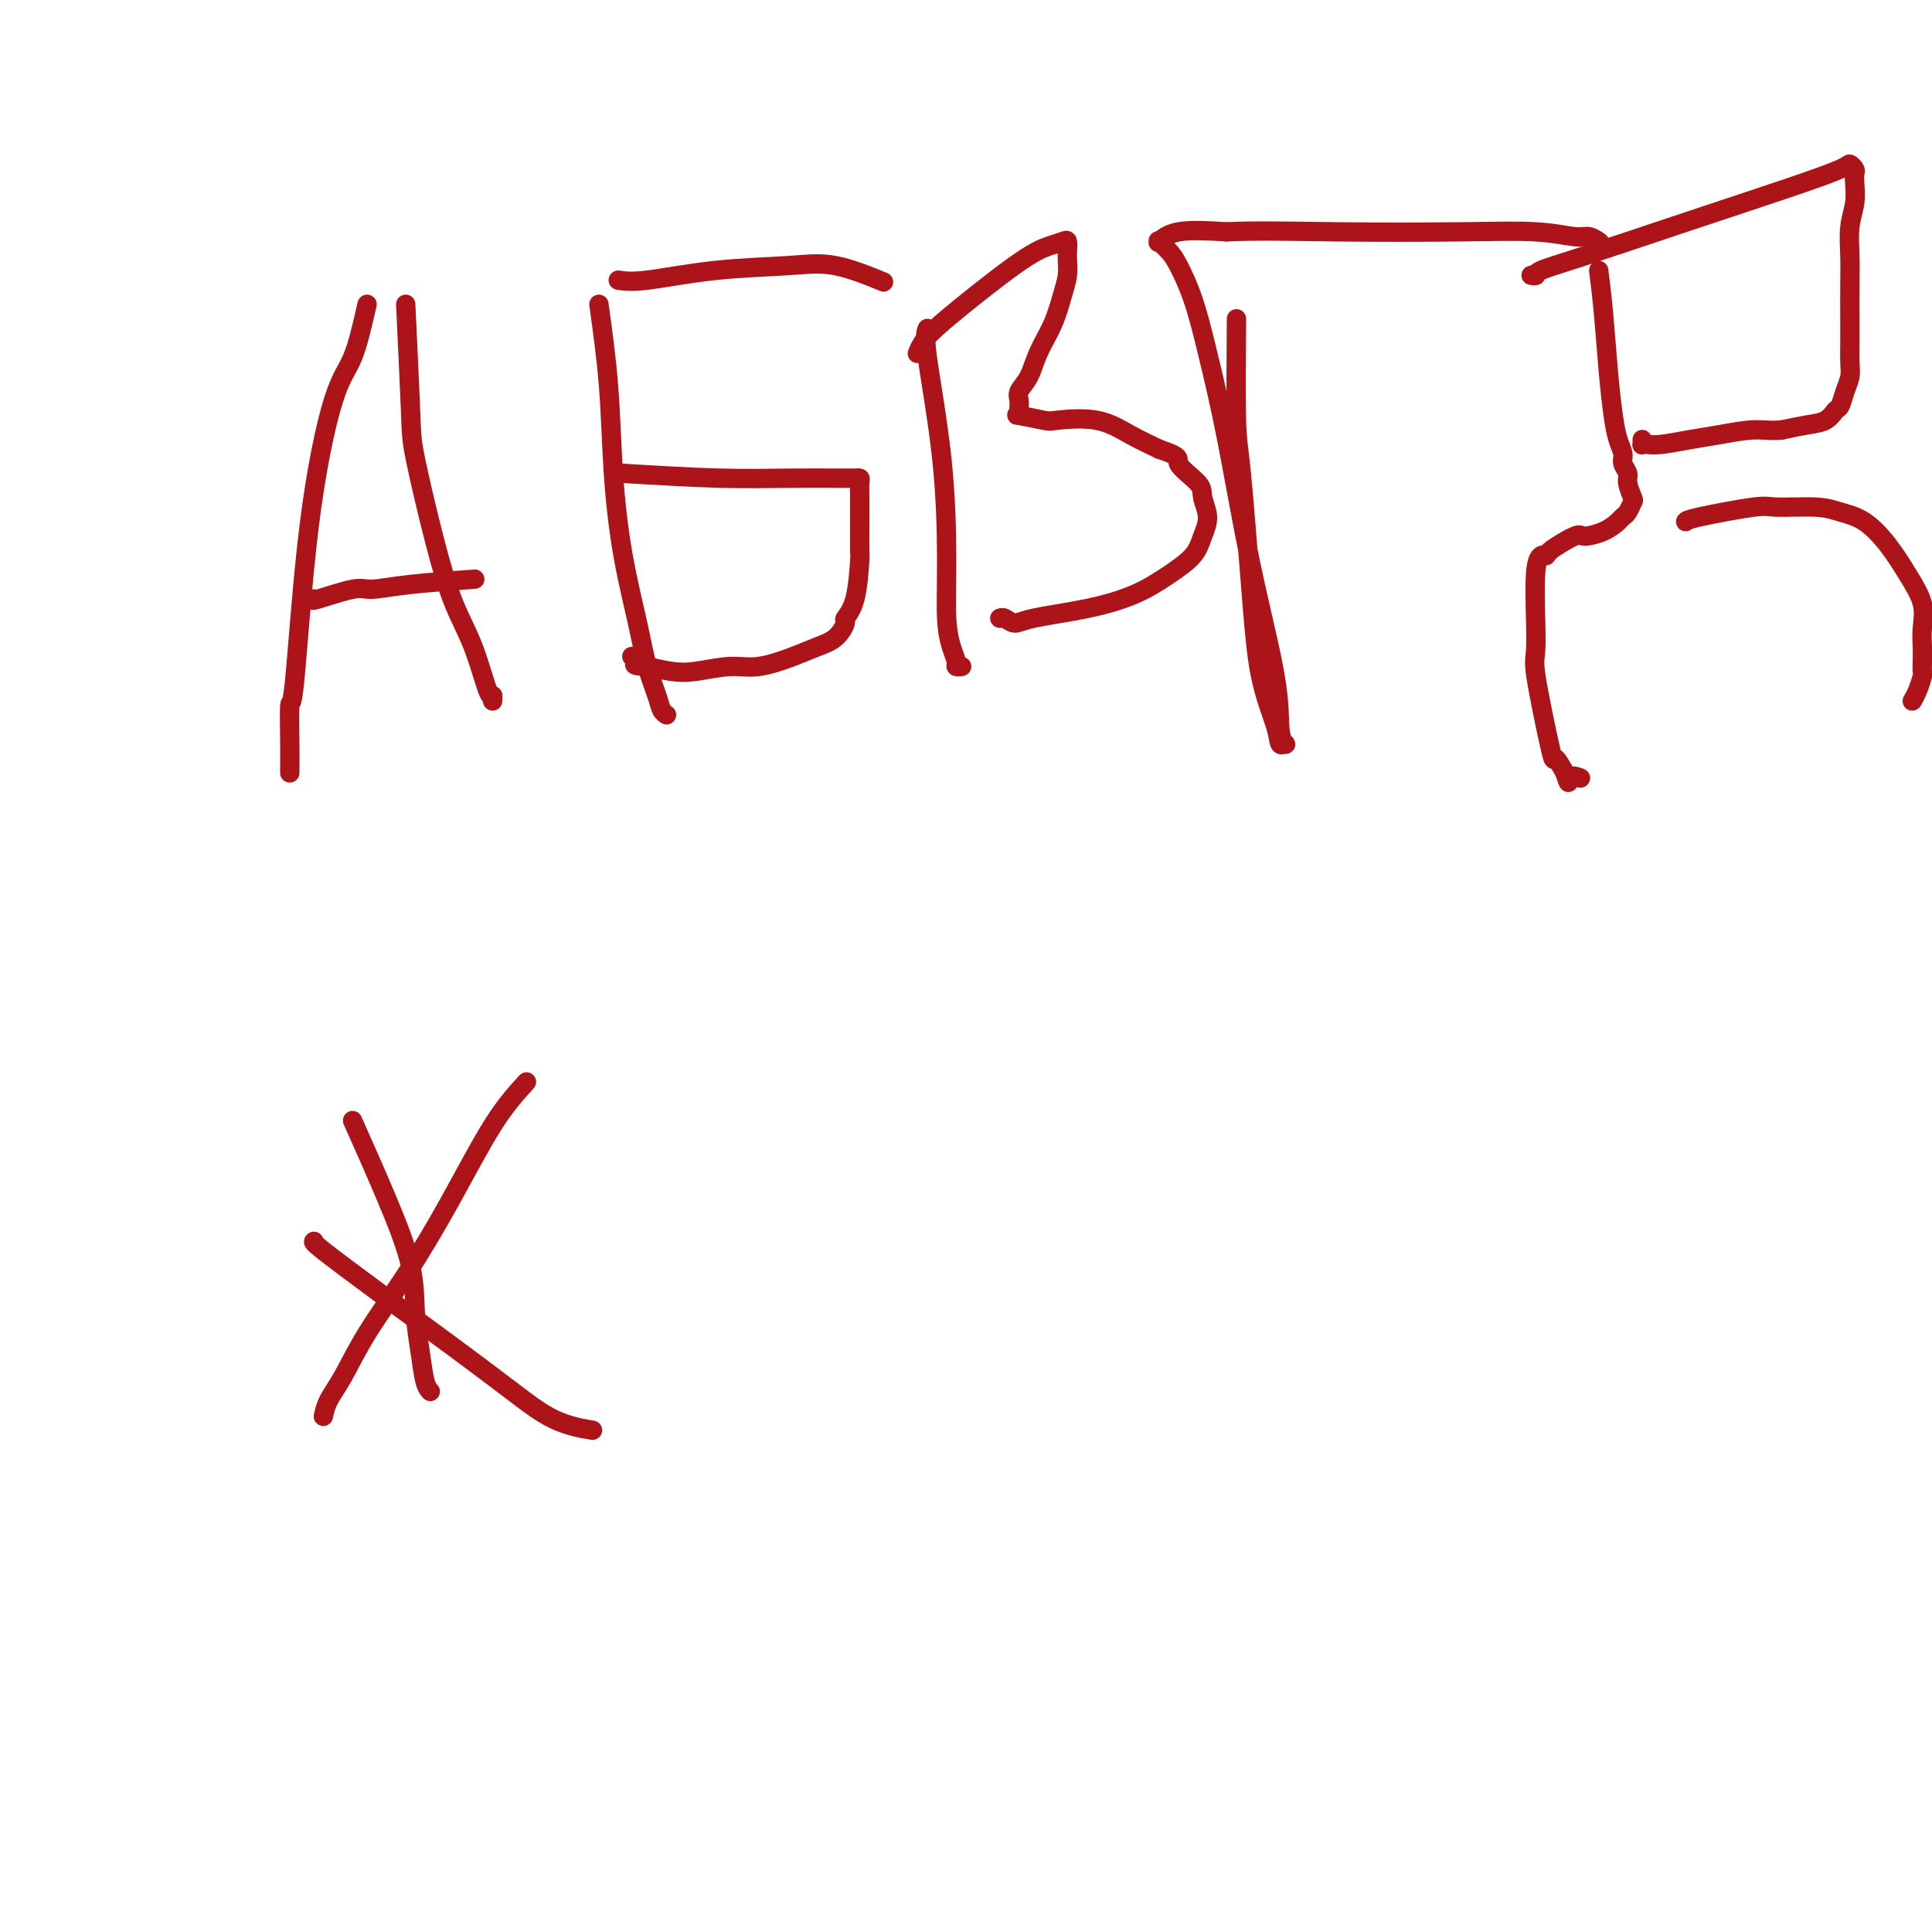 <svg viewBox='0 0 400 400' version='1.1' xmlns='http://www.w3.org/2000/svg' xmlns:xlink='http://www.w3.org/1999/xlink'><g fill='none' stroke='#AD1419' stroke-width='4' stroke-linecap='round' stroke-linejoin='round'><path d='M76,63c-0.944,4.166 -1.889,8.331 -3,11c-1.111,2.669 -2.389,3.841 -4,9c-1.611,5.159 -3.556,14.307 -5,26c-1.444,11.693 -2.387,25.933 -3,32c-0.613,6.067 -0.896,3.962 -1,5c-0.104,1.038 -0.028,5.220 0,8c0.028,2.780 0.007,4.157 0,5c-0.007,0.843 -0.002,1.150 0,1c0.002,-0.150 0.001,-0.757 0,-1c-0.001,-0.243 -0.000,-0.121 0,0'/><path d='M84,63c0.405,8.590 0.811,17.181 1,22c0.189,4.819 0.162,5.867 1,10c0.838,4.133 2.540,11.351 4,17c1.460,5.649 2.678,9.727 4,13c1.322,3.273 2.746,5.739 4,9c1.254,3.261 2.336,7.317 3,9c0.664,1.683 0.910,0.991 1,1c0.090,0.009 0.026,0.717 0,1c-0.026,0.283 -0.013,0.142 0,0'/><path d='M65,124c-0.288,0.232 -0.576,0.465 1,0c1.576,-0.465 5.016,-1.627 7,-2c1.984,-0.373 2.511,0.044 4,0c1.489,-0.044 3.939,-0.550 8,-1c4.061,-0.450 9.732,-0.843 12,-1c2.268,-0.157 1.134,-0.079 0,0'/><path d='M124,63c0.772,5.565 1.543,11.130 2,17c0.457,5.870 0.598,12.044 1,18c0.402,5.956 1.063,11.693 2,17c0.937,5.307 2.150,10.182 3,14c0.850,3.818 1.338,6.578 2,9c0.662,2.422 1.497,4.505 2,6c0.503,1.495 0.674,2.403 1,3c0.326,0.597 0.807,0.885 1,1c0.193,0.115 0.096,0.058 0,0'/><path d='M128,58c1.344,0.203 2.687,0.405 6,0c3.313,-0.405 8.595,-1.418 14,-2c5.405,-0.582 10.933,-0.733 15,-1c4.067,-0.267 6.672,-0.649 10,0c3.328,0.649 7.379,2.328 9,3c1.621,0.672 0.810,0.336 0,0'/><path d='M129,98c7.005,0.423 14.009,0.845 20,1c5.991,0.155 10.968,0.041 15,0c4.032,-0.041 7.119,-0.009 9,0c1.881,0.009 2.557,-0.004 3,0c0.443,0.004 0.655,0.024 1,0c0.345,-0.024 0.824,-0.093 1,0c0.176,0.093 0.047,0.347 0,1c-0.047,0.653 -0.014,1.704 0,3c0.014,1.296 0.010,2.838 0,5c-0.010,2.162 -0.026,4.945 0,6c0.026,1.055 0.094,0.384 0,2c-0.094,1.616 -0.348,5.521 -1,8c-0.652,2.479 -1.701,3.531 -2,4c-0.299,0.469 0.150,0.354 0,1c-0.150,0.646 -0.901,2.053 -2,3c-1.099,0.947 -2.548,1.434 -4,2c-1.452,0.566 -2.908,1.210 -5,2c-2.092,0.790 -4.820,1.725 -7,2c-2.180,0.275 -3.811,-0.112 -6,0c-2.189,0.112 -4.935,0.722 -7,1c-2.065,0.278 -3.447,0.222 -5,0c-1.553,-0.222 -3.276,-0.611 -5,-1'/><path d='M134,138c-3.952,-0.167 -2.333,-0.583 -2,-1c0.333,-0.417 -0.619,-0.833 -1,-1c-0.381,-0.167 -0.190,-0.083 0,0'/><path d='M192,68c-0.308,0.709 -0.616,1.418 0,6c0.616,4.582 2.155,13.038 3,21c0.845,7.962 0.996,15.429 1,21c0.004,5.571 -0.139,9.244 0,12c0.139,2.756 0.559,4.595 1,6c0.441,1.405 0.903,2.377 1,3c0.097,0.623 -0.170,0.899 0,1c0.170,0.101 0.776,0.027 1,0c0.224,-0.027 0.064,-0.008 0,0c-0.064,0.008 -0.032,0.004 0,0'/><path d='M190,73c-0.062,0.156 -0.123,0.312 0,0c0.123,-0.312 0.432,-1.092 1,-2c0.568,-0.908 1.396,-1.944 5,-5c3.604,-3.056 9.985,-8.133 14,-11c4.015,-2.867 5.664,-3.523 7,-4c1.336,-0.477 2.359,-0.774 3,-1c0.641,-0.226 0.901,-0.380 1,0c0.099,0.380 0.036,1.293 0,2c-0.036,0.707 -0.044,1.209 0,2c0.044,0.791 0.139,1.871 0,3c-0.139,1.129 -0.514,2.309 -1,4c-0.486,1.691 -1.083,3.895 -2,6c-0.917,2.105 -2.155,4.112 -3,6c-0.845,1.888 -1.297,3.659 -2,5c-0.703,1.341 -1.657,2.253 -2,3c-0.343,0.747 -0.074,1.328 0,2c0.074,0.672 -0.046,1.435 0,2c0.046,0.565 0.257,0.934 0,1c-0.257,0.066 -0.983,-0.170 0,0c0.983,0.170 3.675,0.744 5,1c1.325,0.256 1.283,0.192 3,0c1.717,-0.192 5.193,-0.513 8,0c2.807,0.513 4.945,1.861 7,3c2.055,1.139 4.028,2.070 6,3'/><path d='M240,93c5.161,1.709 3.562,1.983 4,3c0.438,1.017 2.912,2.778 4,4c1.088,1.222 0.789,1.905 1,3c0.211,1.095 0.931,2.604 1,4c0.069,1.396 -0.513,2.681 -1,4c-0.487,1.319 -0.879,2.671 -2,4c-1.121,1.329 -2.972,2.634 -5,4c-2.028,1.366 -4.235,2.793 -7,4c-2.765,1.207 -6.090,2.194 -10,3c-3.910,0.806 -8.407,1.431 -11,2c-2.593,0.569 -3.283,1.080 -4,1c-0.717,-0.080 -1.462,-0.752 -2,-1c-0.538,-0.248 -0.868,-0.071 -1,0c-0.132,0.071 -0.066,0.035 0,0'/><path d='M256,66c-0.063,8.231 -0.125,16.463 0,21c0.125,4.537 0.439,5.381 1,11c0.561,5.619 1.369,16.013 2,24c0.631,7.987 1.084,13.567 2,18c0.916,4.433 2.294,7.719 3,10c0.706,2.281 0.739,3.558 1,4c0.261,0.442 0.749,0.051 1,0c0.251,-0.051 0.266,0.238 0,0c-0.266,-0.238 -0.812,-1.003 -1,-3c-0.188,-1.997 -0.017,-5.224 -1,-11c-0.983,-5.776 -3.121,-14.100 -5,-23c-1.879,-8.900 -3.500,-18.376 -5,-26c-1.500,-7.624 -2.879,-13.395 -4,-18c-1.121,-4.605 -1.985,-8.043 -3,-11c-1.015,-2.957 -2.180,-5.434 -3,-7c-0.820,-1.566 -1.293,-2.221 -2,-3c-0.707,-0.779 -1.646,-1.680 -2,-2c-0.354,-0.320 -0.122,-0.058 0,0c0.122,0.058 0.136,-0.088 0,0c-0.136,0.088 -0.421,0.408 0,0c0.421,-0.408 1.549,-1.545 4,-2c2.451,-0.455 6.226,-0.227 10,0'/><path d='M254,48c6.086,-0.314 14.302,-0.099 23,0c8.698,0.099 17.879,0.083 25,0c7.121,-0.083 12.181,-0.232 16,0c3.819,0.232 6.396,0.847 8,1c1.604,0.153 2.234,-0.155 3,0c0.766,0.155 1.668,0.772 2,1c0.332,0.228 0.095,0.065 0,0c-0.095,-0.065 -0.047,-0.033 0,0'/><path d='M331,56c0.334,2.683 0.668,5.366 1,9c0.332,3.634 0.662,8.219 1,12c0.338,3.781 0.683,6.757 1,9c0.317,2.243 0.606,3.755 1,5c0.394,1.245 0.894,2.225 1,3c0.106,0.775 -0.181,1.344 0,2c0.181,0.656 0.830,1.398 1,2c0.170,0.602 -0.140,1.065 0,2c0.140,0.935 0.729,2.344 1,3c0.271,0.656 0.223,0.560 0,1c-0.223,0.440 -0.620,1.415 -1,2c-0.380,0.585 -0.742,0.781 -1,1c-0.258,0.219 -0.413,0.461 -1,1c-0.587,0.539 -1.605,1.375 -3,2c-1.395,0.625 -3.166,1.040 -4,1c-0.834,-0.040 -0.730,-0.535 -2,0c-1.270,0.535 -3.912,2.102 -5,3c-1.088,0.898 -0.620,1.129 -1,1c-0.380,-0.129 -1.606,-0.619 -2,3c-0.394,3.619 0.044,11.345 0,15c-0.044,3.655 -0.568,3.237 0,7c0.568,3.763 2.230,11.705 3,15c0.770,3.295 0.649,1.941 1,2c0.351,0.059 1.176,1.529 2,3'/><path d='M324,160c1.033,3.321 0.617,1.622 1,1c0.383,-0.622 1.565,-0.167 2,0c0.435,0.167 0.124,0.048 0,0c-0.124,-0.048 -0.062,-0.024 0,0'/><path d='M317,57c0.451,0.066 0.903,0.132 1,0c0.097,-0.132 -0.160,-0.462 1,-1c1.160,-0.538 3.735,-1.283 9,-3c5.265,-1.717 13.218,-4.404 21,-7c7.782,-2.596 15.392,-5.099 21,-7c5.608,-1.901 9.215,-3.198 11,-4c1.785,-0.802 1.747,-1.107 2,-1c0.253,0.107 0.796,0.627 1,1c0.204,0.373 0.069,0.598 0,1c-0.069,0.402 -0.071,0.982 0,2c0.071,1.018 0.215,2.473 0,4c-0.215,1.527 -0.790,3.125 -1,5c-0.210,1.875 -0.057,4.028 0,6c0.057,1.972 0.016,3.763 0,6c-0.016,2.237 -0.007,4.919 0,7c0.007,2.081 0.013,3.559 0,5c-0.013,1.441 -0.044,2.843 0,4c0.044,1.157 0.165,2.068 0,3c-0.165,0.932 -0.616,1.885 -1,3c-0.384,1.115 -0.702,2.393 -1,3c-0.298,0.607 -0.575,0.544 -1,1c-0.425,0.456 -0.999,1.430 -2,2c-1.001,0.570 -2.429,0.734 -4,1c-1.571,0.266 -3.286,0.633 -5,1'/><path d='M369,89c-2.401,0.261 -3.904,-0.088 -6,0c-2.096,0.088 -4.786,0.612 -7,1c-2.214,0.388 -3.952,0.641 -6,1c-2.048,0.359 -4.405,0.825 -6,1c-1.595,0.175 -2.427,0.061 -3,0c-0.573,-0.061 -0.885,-0.068 -1,0c-0.115,0.068 -0.031,0.211 0,0c0.031,-0.211 0.009,-0.774 0,-1c-0.009,-0.226 -0.004,-0.113 0,0'/><path d='M349,108c0.118,-0.195 0.235,-0.389 3,-1c2.765,-0.611 8.177,-1.638 11,-2c2.823,-0.362 3.055,-0.058 5,0c1.945,0.058 5.601,-0.128 8,0c2.399,0.128 3.540,0.571 5,1c1.460,0.429 3.239,0.845 5,2c1.761,1.155 3.505,3.050 5,5c1.495,1.950 2.740,3.954 4,6c1.260,2.046 2.533,4.135 3,6c0.467,1.865 0.126,3.506 0,5c-0.126,1.494 -0.036,2.840 0,4c0.036,1.160 0.020,2.132 0,3c-0.020,0.868 -0.044,1.630 0,2c0.044,0.370 0.156,0.347 0,1c-0.156,0.653 -0.580,1.984 -1,3c-0.420,1.016 -0.834,1.719 -1,2c-0.166,0.281 -0.083,0.141 0,0'/><path d='M109,224c-2.157,2.367 -4.313,4.733 -7,9c-2.687,4.267 -5.903,10.434 -9,16c-3.097,5.566 -6.073,10.532 -9,15c-2.927,4.468 -5.804,8.438 -8,12c-2.196,3.563 -3.712,6.718 -5,9c-1.288,2.282 -2.347,3.691 -3,5c-0.653,1.309 -0.901,2.517 -1,3c-0.099,0.483 -0.050,0.242 0,0'/><path d='M65,257c-0.141,0.099 -0.281,0.197 2,2c2.281,1.803 6.984,5.310 12,9c5.016,3.690 10.347,7.563 15,11c4.653,3.437 8.629,6.437 12,9c3.371,2.563 6.138,4.690 9,6c2.862,1.310 5.818,1.803 7,2c1.182,0.197 0.591,0.099 0,0'/><path d='M73,232c2.416,5.427 4.832,10.854 7,16c2.168,5.146 4.087,10.009 5,14c0.913,3.991 0.819,7.108 1,10c0.181,2.892 0.636,5.559 1,8c0.364,2.441 0.636,4.657 1,6c0.364,1.343 0.818,1.812 1,2c0.182,0.188 0.091,0.094 0,0'/></g>
</svg>
